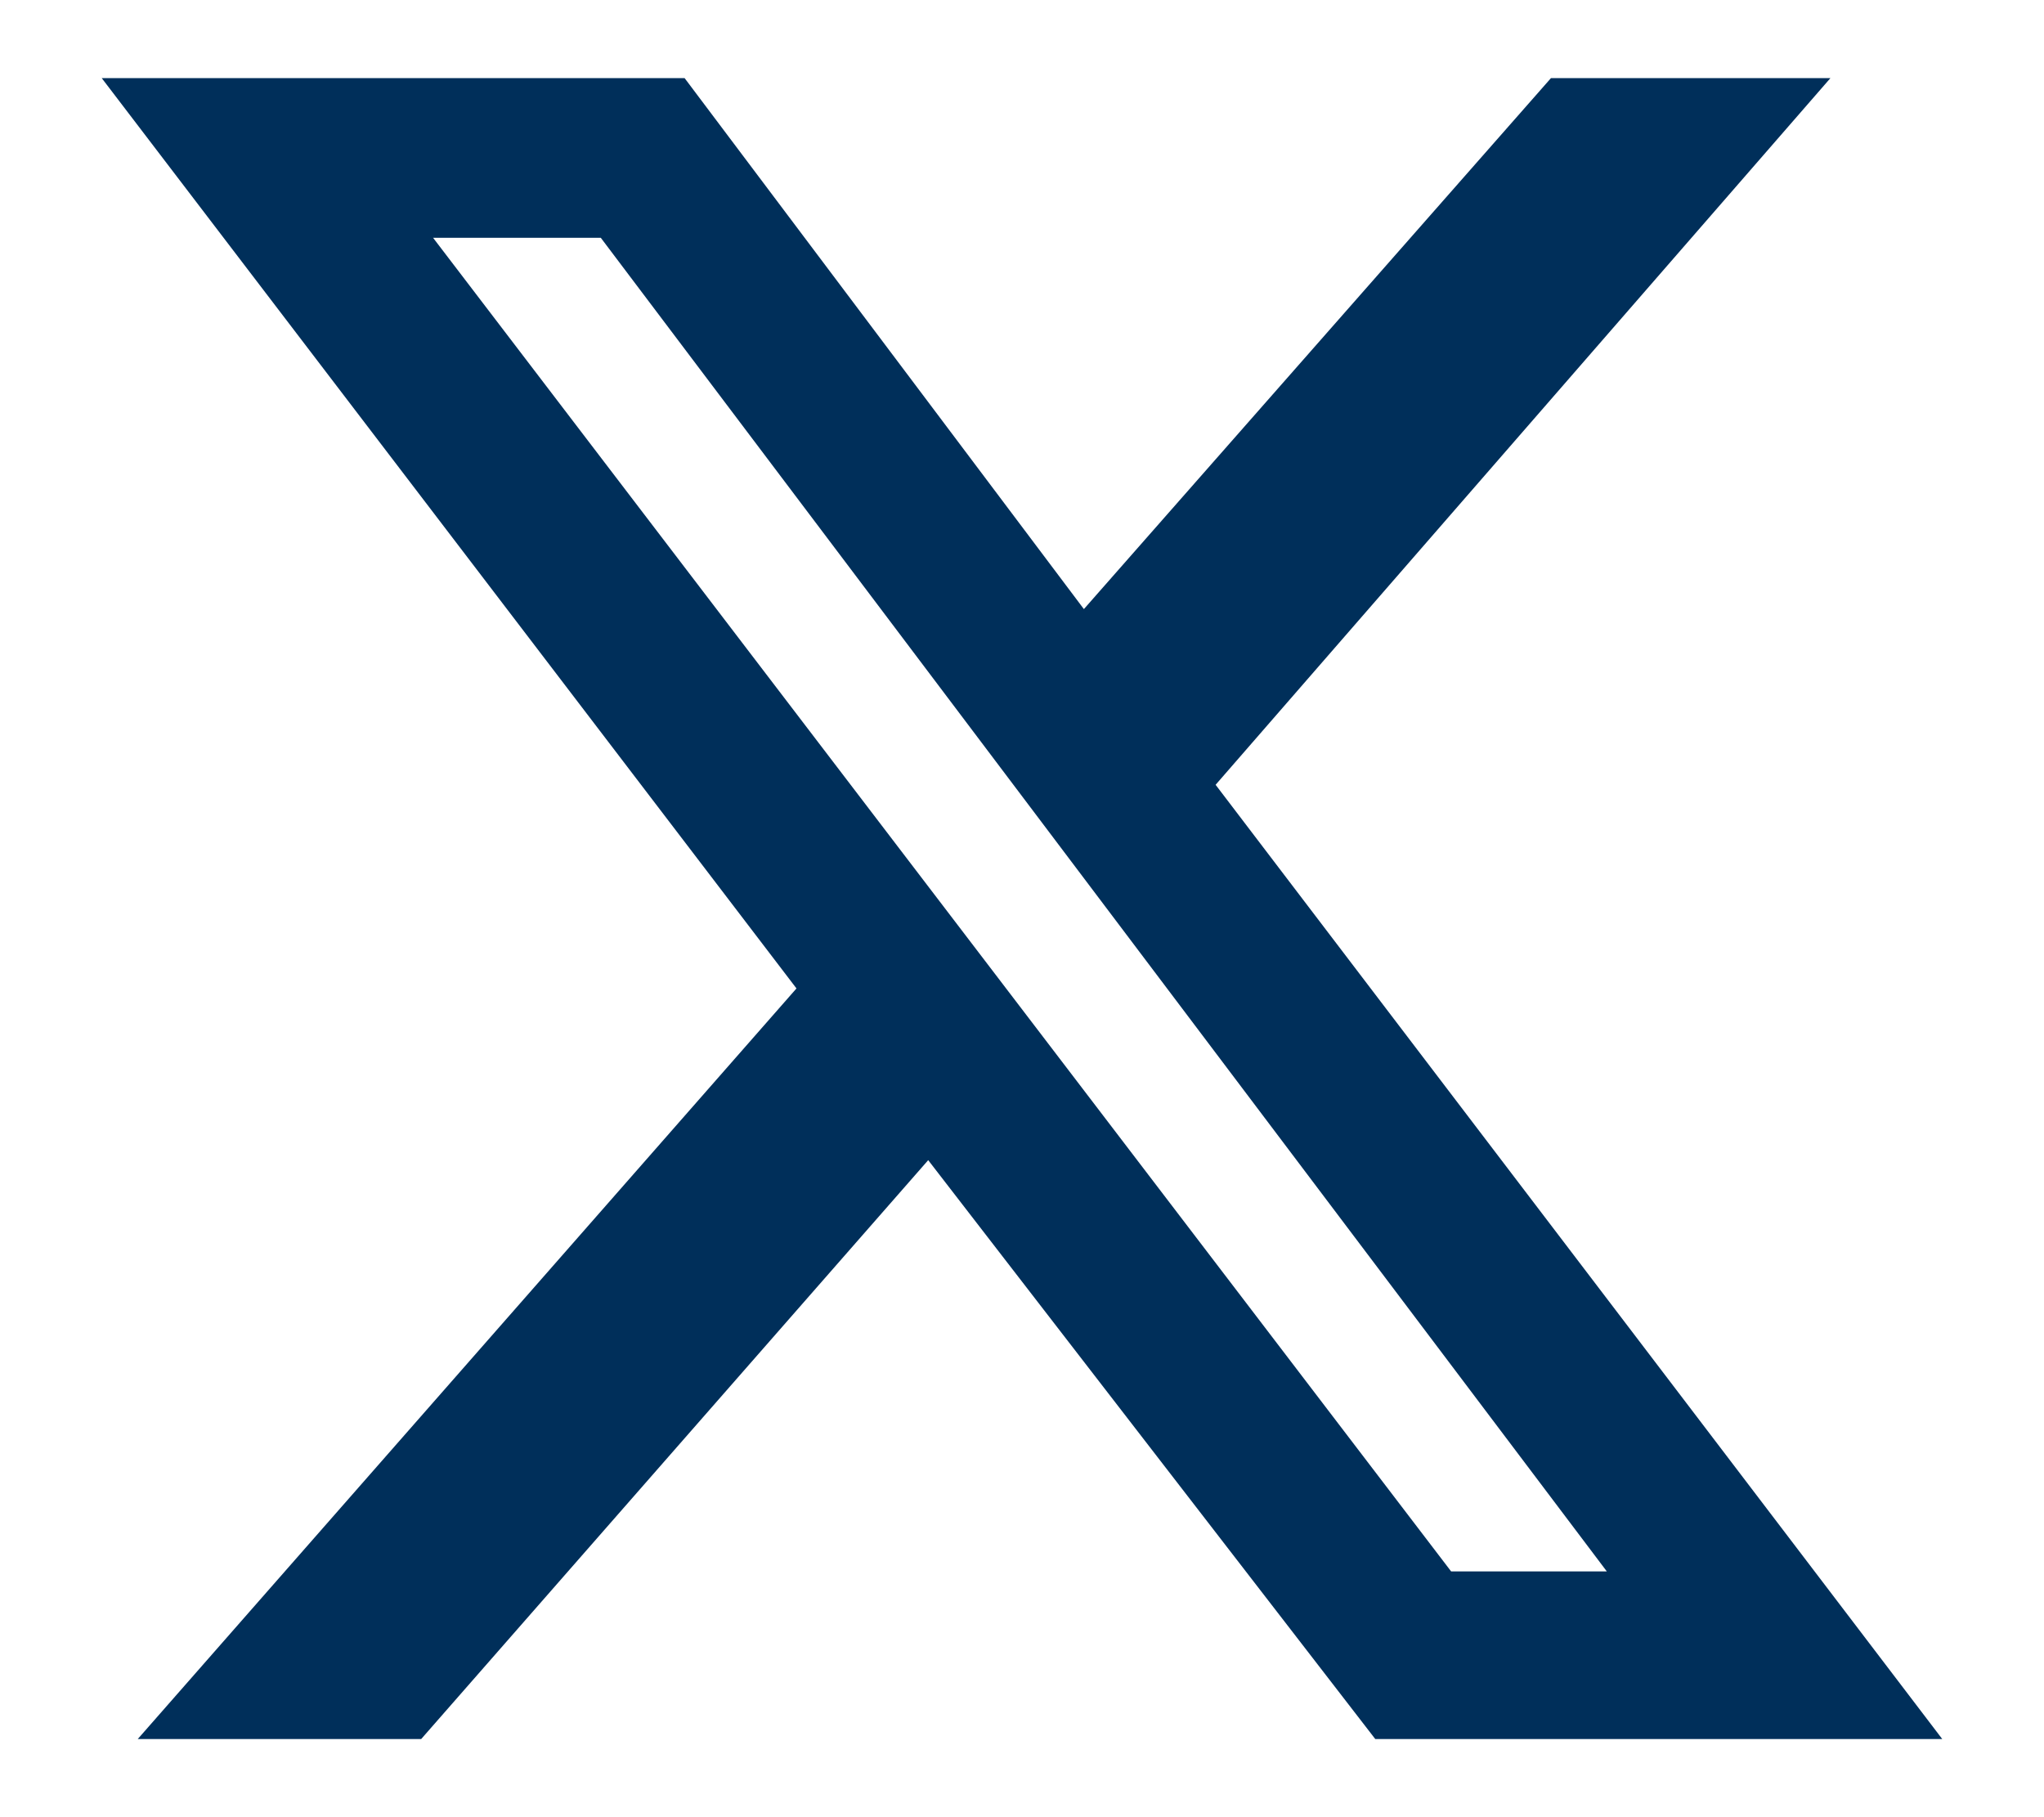 <?xml version="1.0" encoding="UTF-8"?>
<svg xmlns="http://www.w3.org/2000/svg" width="18" height="16" viewBox="0 0 18 16" fill="none">
  <path d="M13.658 0.688H16.119L10.705 6.91L17.104 15.312H12.111L8.174 10.215L3.709 15.312H1.213L7.014 8.703L0.896 0.688H6.029L9.545 5.363L13.658 0.688ZM12.779 13.836H14.15L5.291 2.094H3.814L12.779 13.836Z" fill="#002F5A"></path>
</svg>
